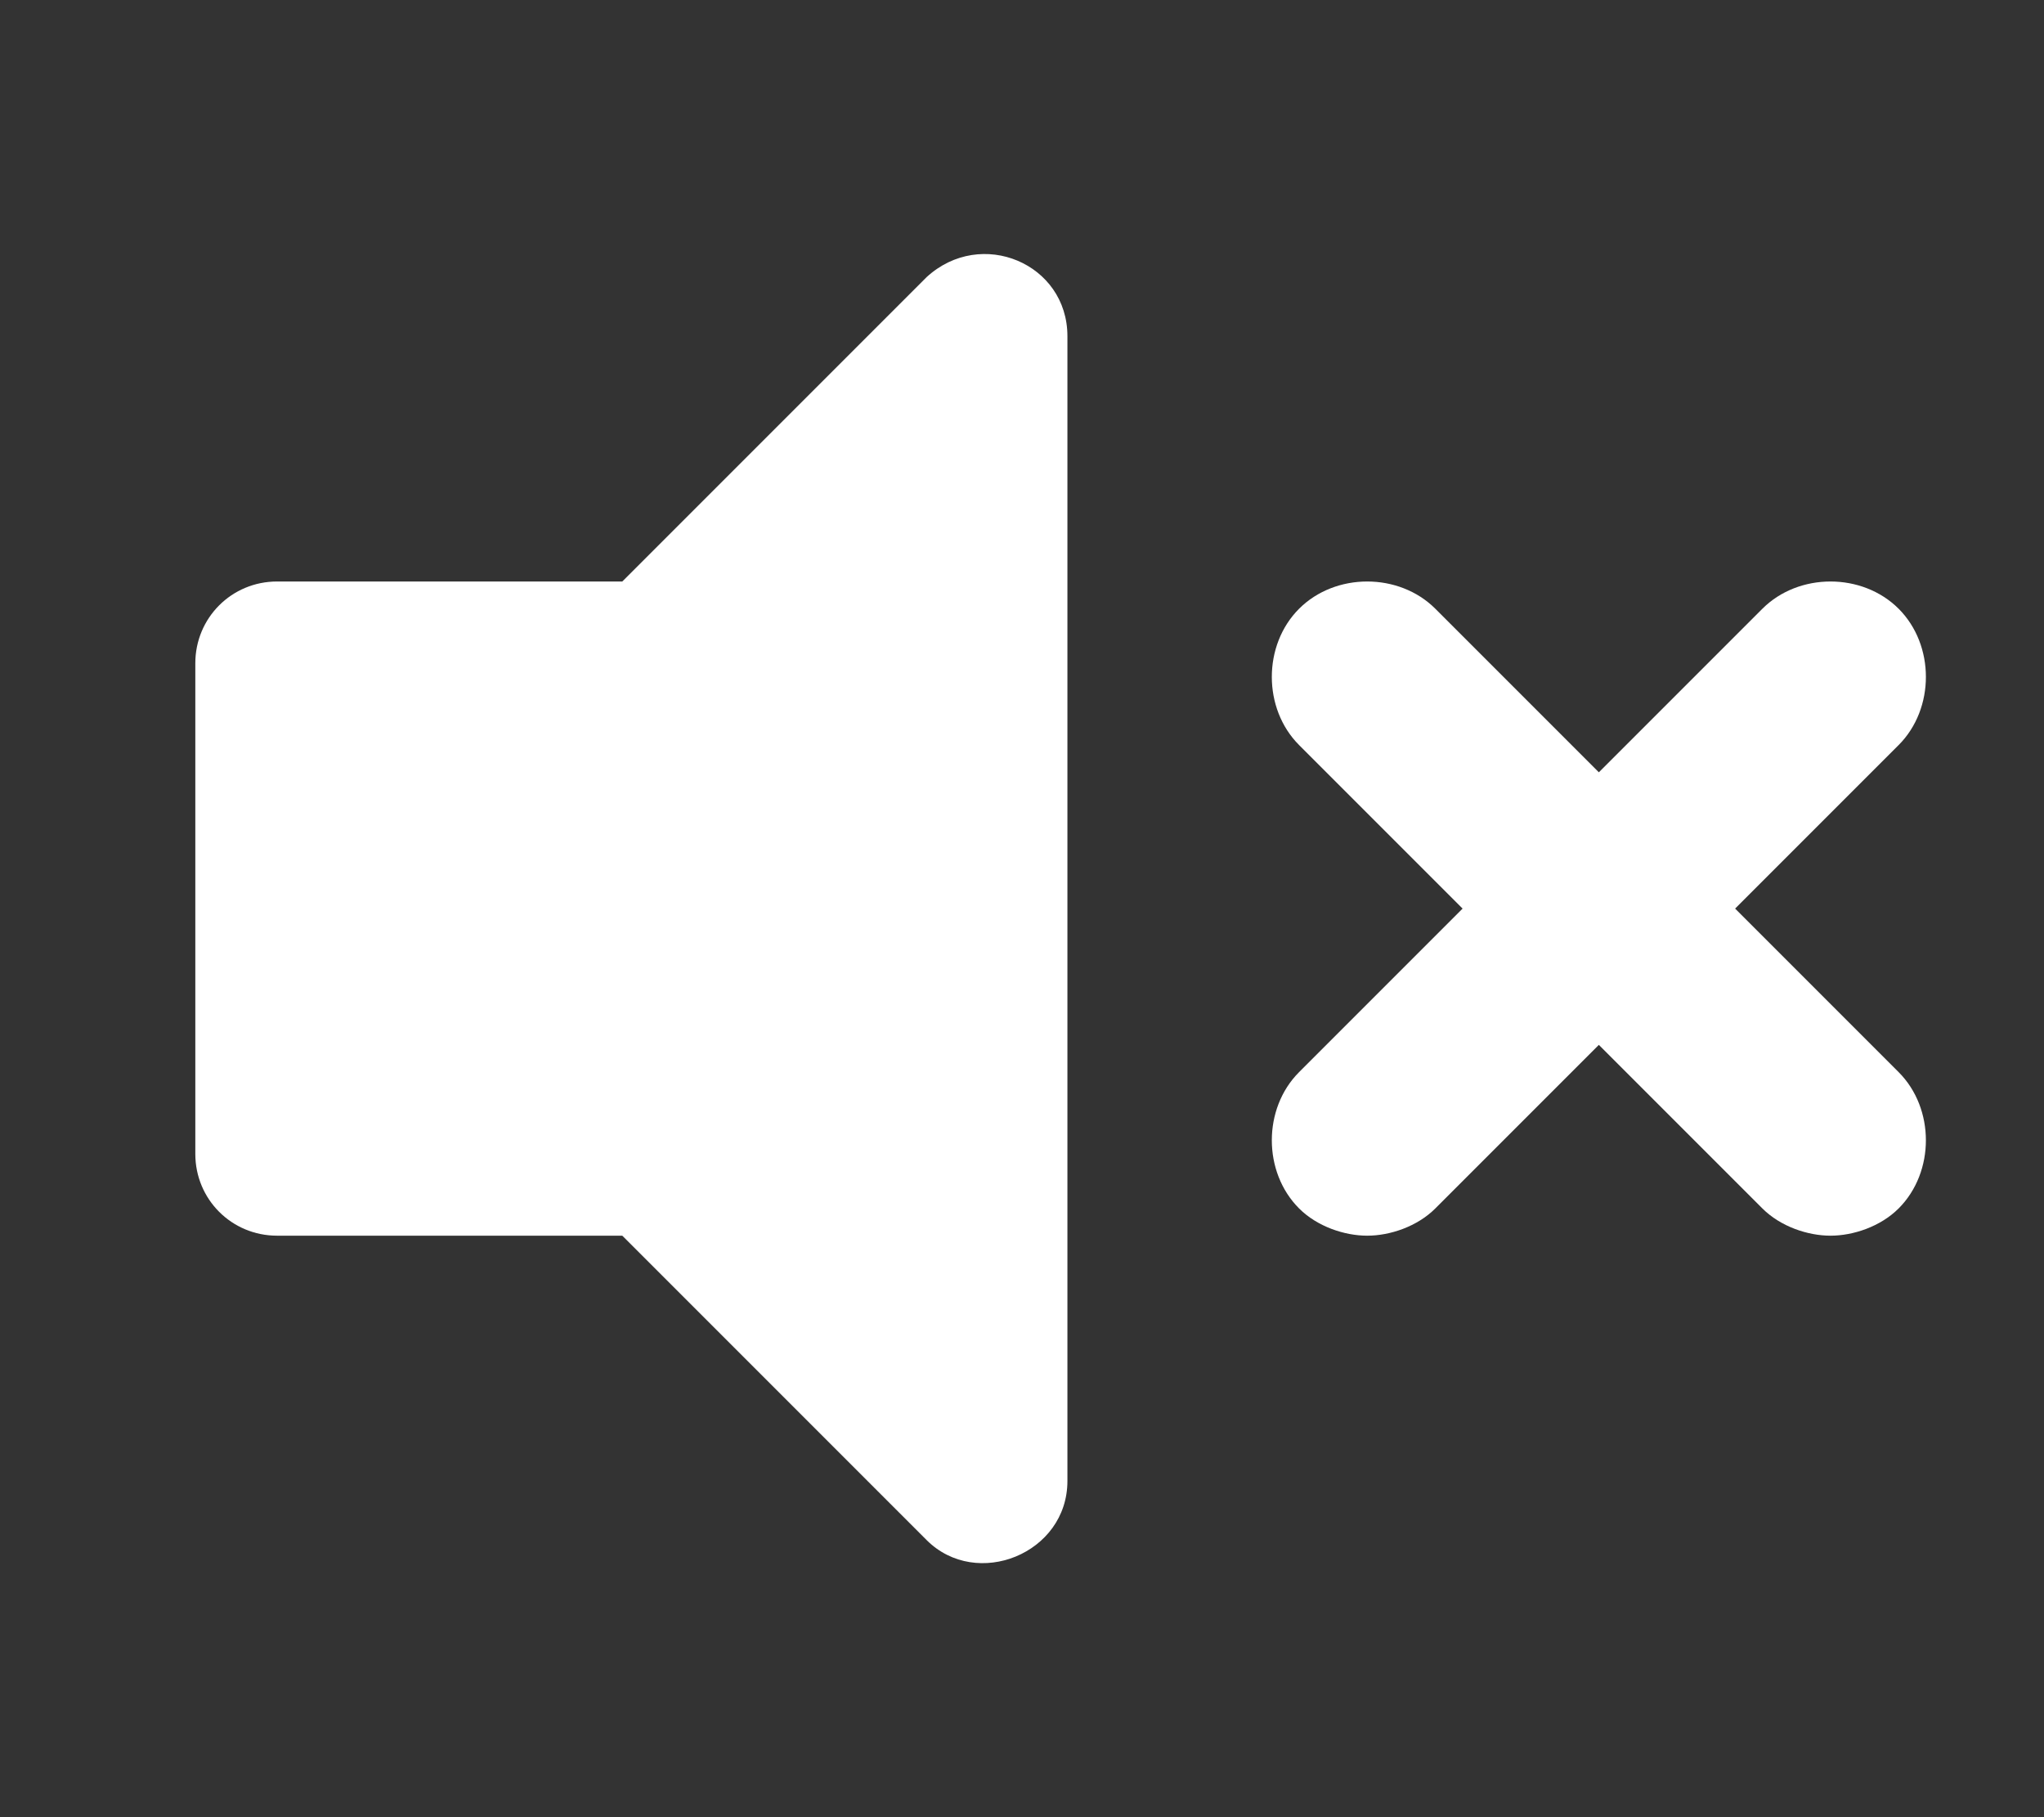<?xml version="1.0" encoding="utf-8"?>
<!-- Generator: Adobe Illustrator 24.1.0, SVG Export Plug-In . SVG Version: 6.00 Build 0)  -->
<svg version="1.1" id="圖層_1" xmlns="http://www.w3.org/2000/svg" xmlns:xlink="http://www.w3.org/1999/xlink" x="0px" y="0px"
	 viewBox="0 0 45 40" style="enable-background:new 0 0 45 40;" xml:space="preserve">
<rect x="0" y="0" width="45" height="40" fill="#333333" stroke="none"/>
<style type="text/css">
	.st0{fill:#FFFFFF;}
</style>
<g>
	<path class="st0" d="M13.7,27.2l6.7,6.7c1.1,1.1,3.1,0.3,3.1-1.3V7.4c0-1.6-1.9-2.4-3.1-1.3l-6.7,6.7H6.1c-1,0-1.8,0.8-1.8,1.8
		v10.8c0,1,0.8,1.8,1.8,1.8H13.7z"/>
	<path class="st0" d="M41.8,13.4c-0.8-0.8-2.2-0.8-3,0L35.2,17l-3.6-3.6c-0.8-0.8-2.2-0.8-3,0c-0.8,0.8-0.8,2.2,0,3l3.6,3.6
		l-3.6,3.6c-0.8,0.8-0.8,2.2,0,3c0.4,0.4,1,0.6,1.5,0.6s1.1-0.2,1.5-0.6l3.6-3.6l3.6,3.6c0.4,0.4,1,0.6,1.5,0.6
		c0.5,0,1.1-0.2,1.5-0.6c0.8-0.8,0.8-2.2,0-3L38.2,20l3.6-3.6C42.6,15.6,42.6,14.2,41.8,13.4z"/>
</g>
</svg>
